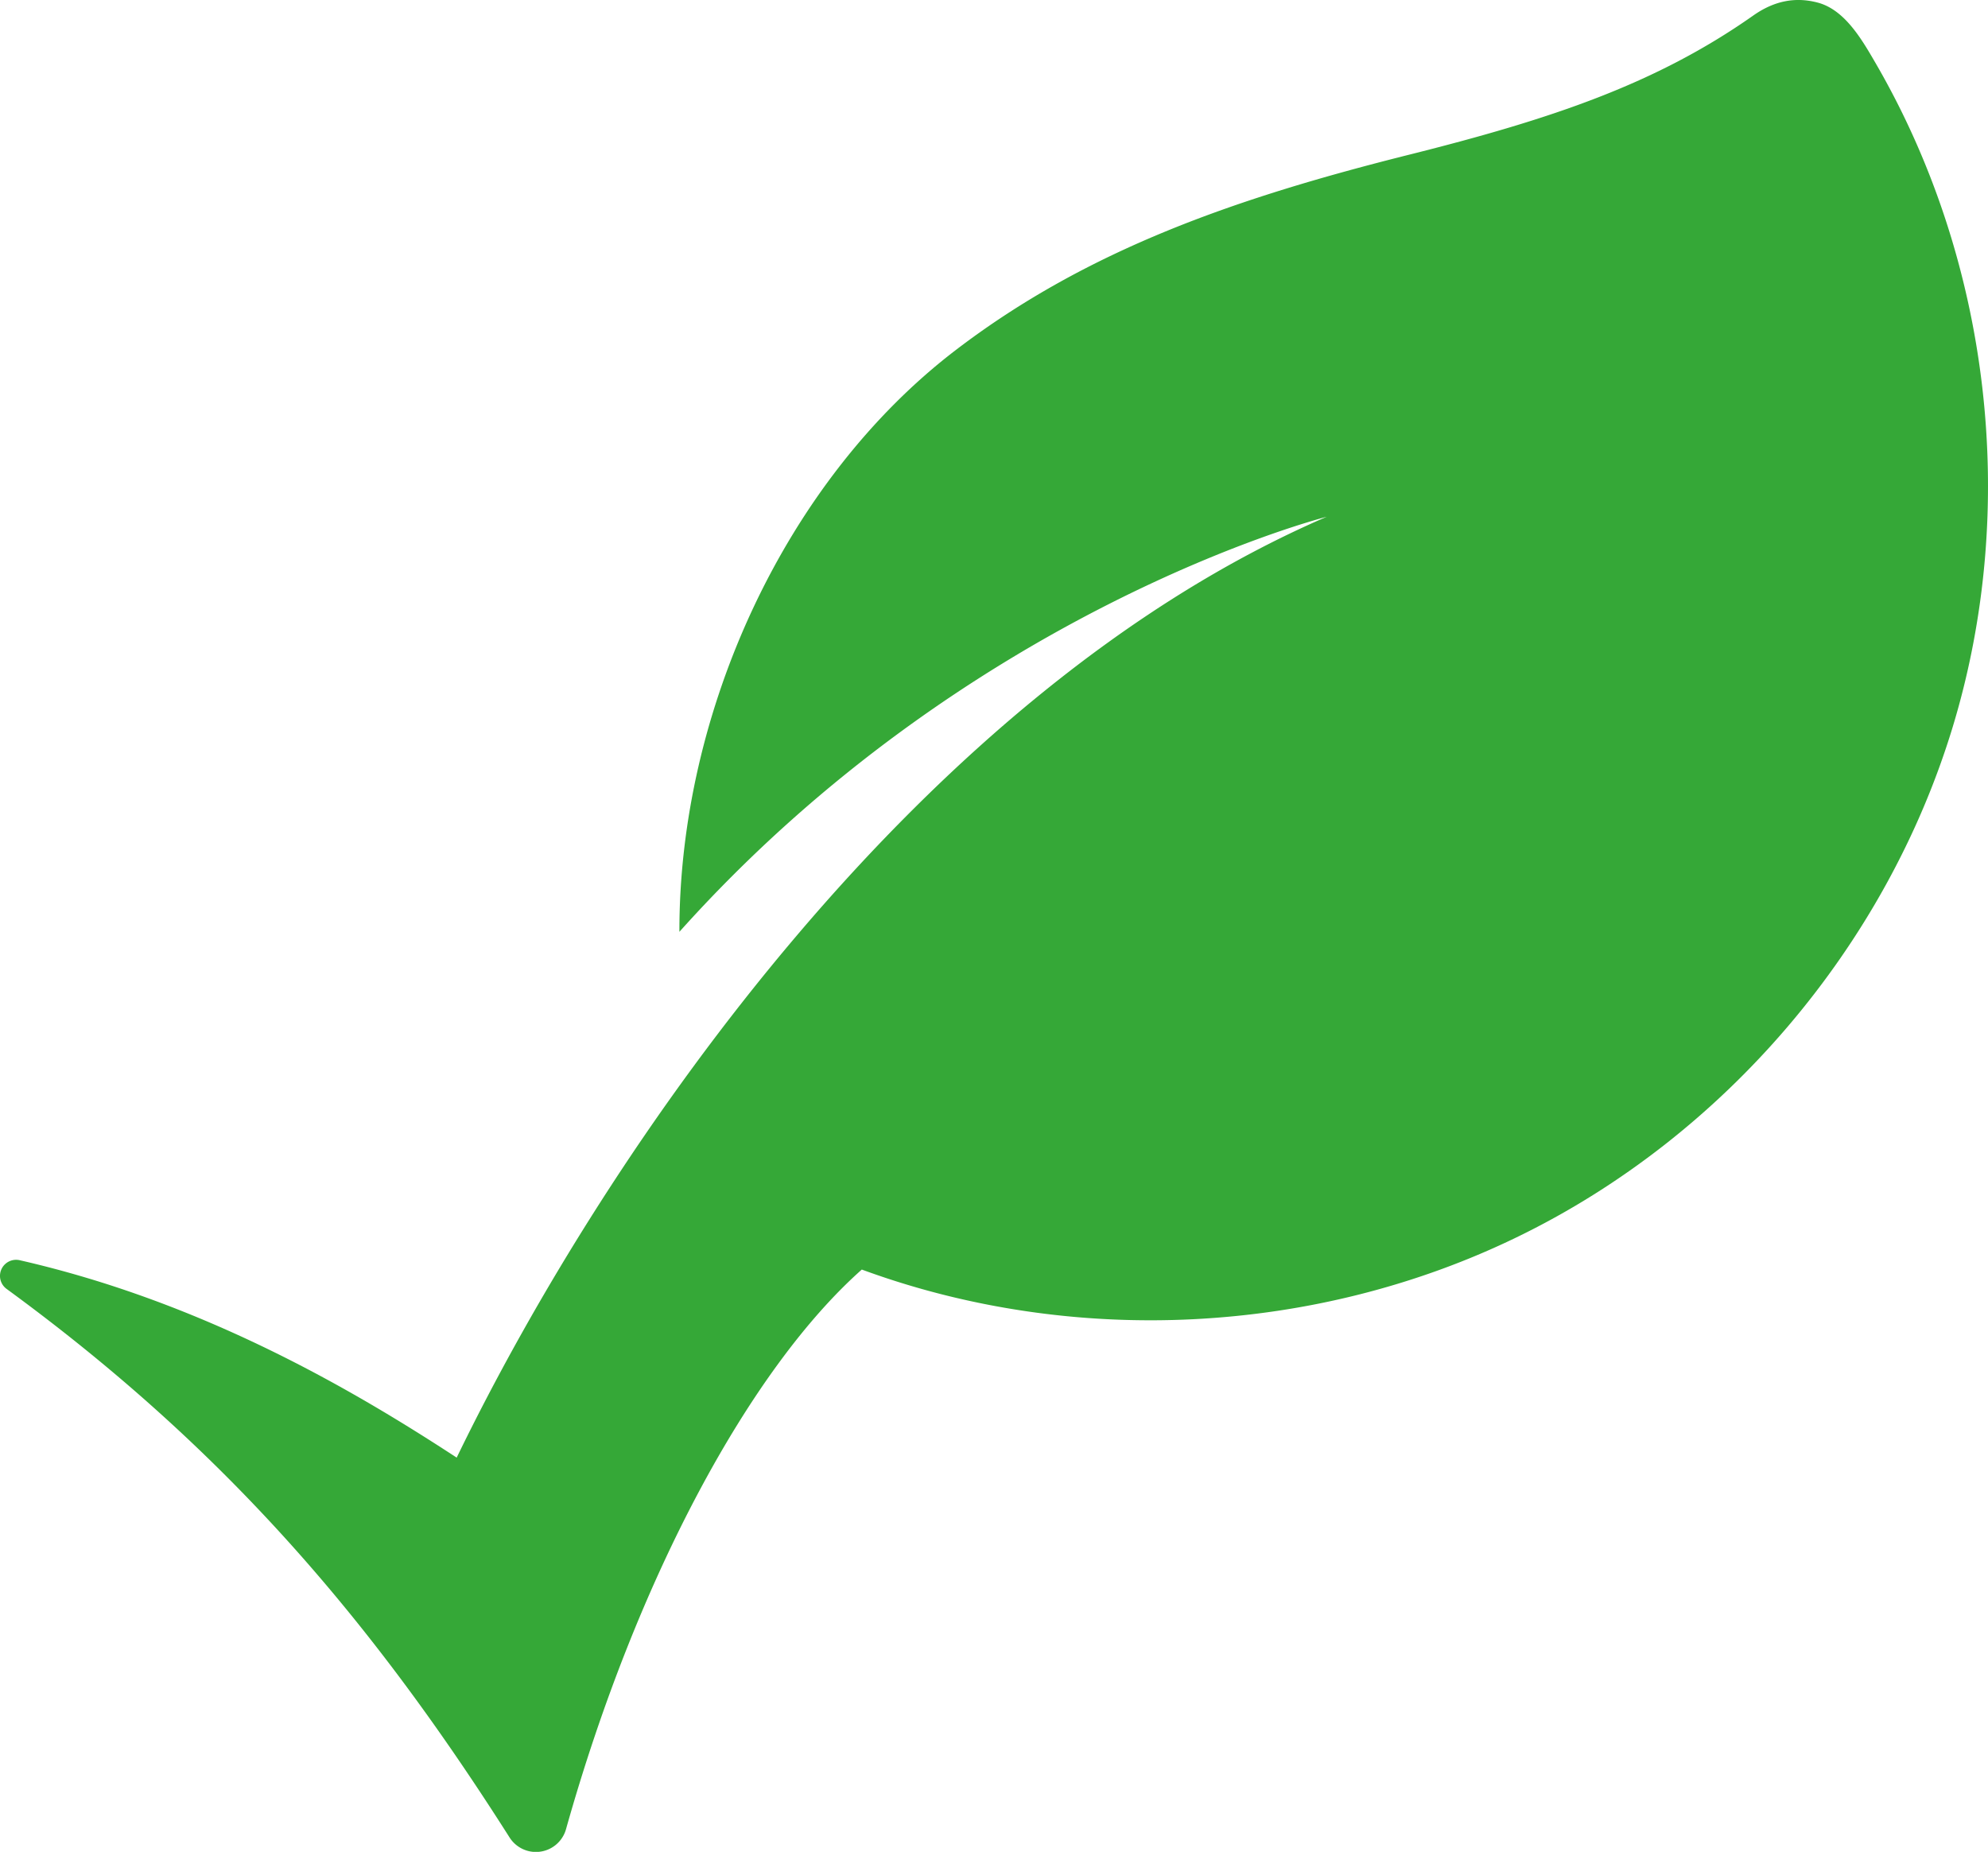 <svg xmlns="http://www.w3.org/2000/svg" id="Objects" viewBox="0 0 663.2 617.79"><defs><style>.cls-1{fill:#35a837;}</style></defs><path class="cls-1" d="M651.41,242.57c-22.26,73.24-76,136.32-144.82,169.89-67.54,33-148.58,37-219.09,11.07-37.12,32.93-75.07,102.73-98.67,186.67A10.42,10.42,0,0,1,170,613c-46.13-72.65-95-129.79-167.78-183a5.37,5.37,0,0,1,4.37-9.58c61.75,14.08,112.08,43.83,145.76,65.85,50.69-104.56,155.5-255.72,290.23-313.87-2.2.57-119.7,31-215.93,138.46-.11-73.65,35.52-150.76,92.18-194.07,44.32-33.87,94.28-50.91,151.61-65.27,47.29-11.86,82-23.55,114.31-46.24C592.09.06,599.18-1,606.25.83c9,2.3,14.68,12,19.32,20C664.07,87,673.66,169.32,651.41,242.57Z"></path></svg>